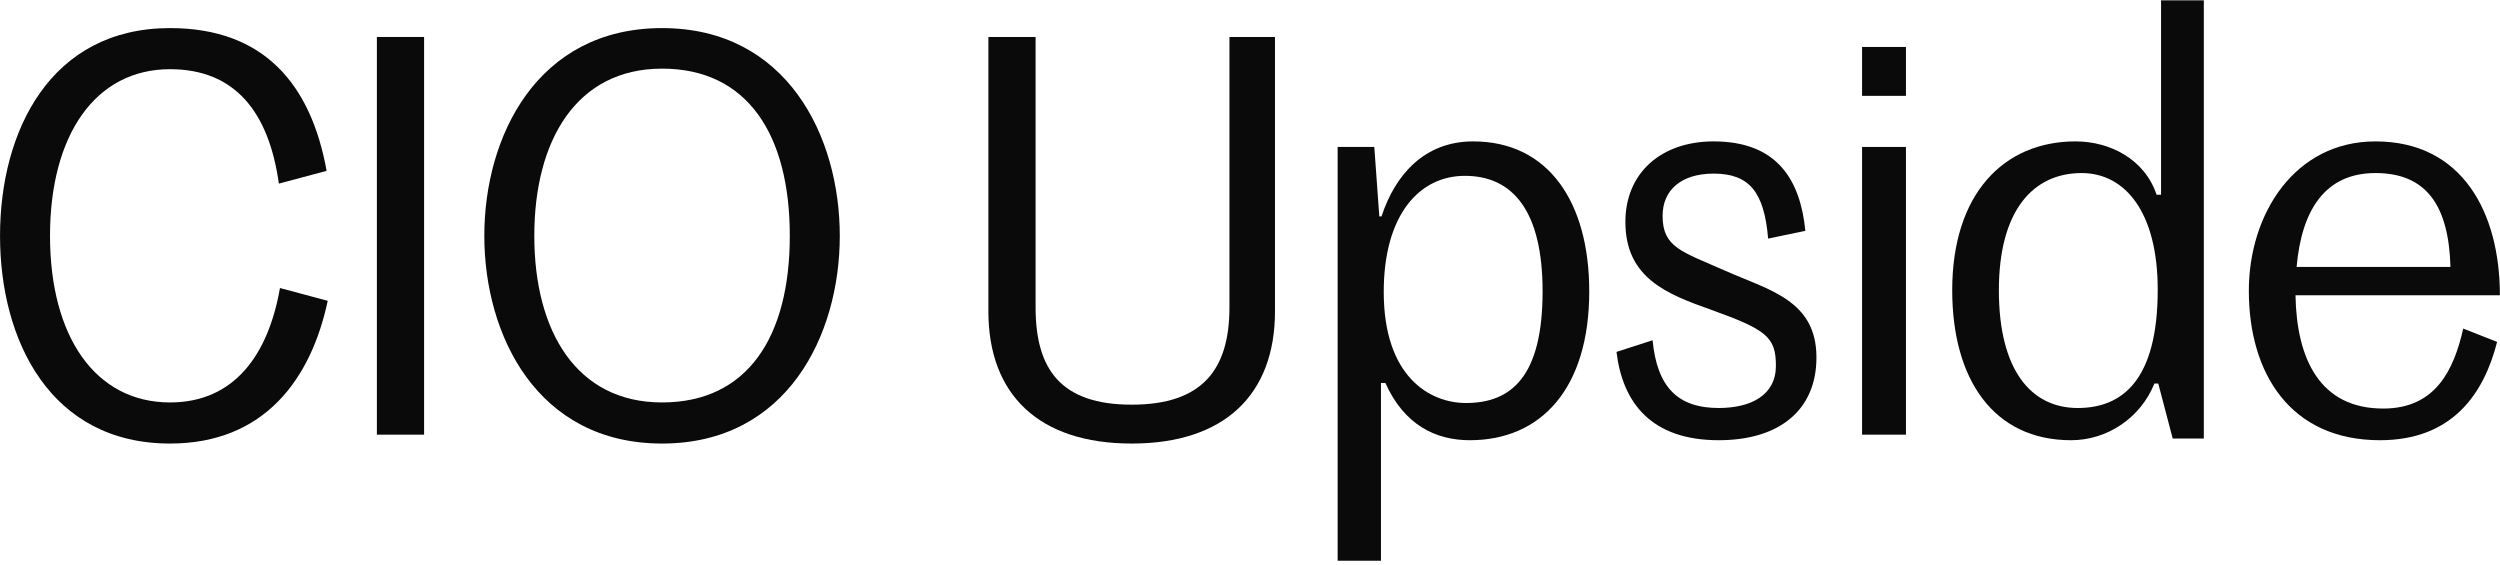 <svg width="571" height="129" viewBox="0 0 571 129" fill="none" xmlns="http://www.w3.org/2000/svg">
<path d="M542.558 39.526C531.014 39.526 525.686 48.026 524.545 60.965H559.684C559.304 47.011 554.229 39.526 542.558 39.526ZM570.34 78.091C567.296 90.016 560.065 100.545 543.573 100.545C523.149 100.545 513.635 85.322 513.635 66.42C513.635 48.787 524.164 32.295 542.558 32.295C562.475 32.295 570.975 48.66 570.975 67.435H524.291C524.545 82.024 529.873 93.314 544.334 93.314C556.259 93.314 560.446 84.561 562.602 75.047L570.34 78.091Z" fill="#0A0A0A"/>
<path d="M474.556 93.187C484.831 93.187 492.823 86.718 492.823 66.166C492.823 48.406 485.339 39.526 475.444 39.526C464.407 39.526 456.542 48.026 456.542 66.293C456.542 84.561 463.9 93.187 474.556 93.187ZM473.033 100.545C455.273 100.545 445.886 86.591 445.886 66.293C445.886 44.22 457.684 32.295 474.048 32.295C481.787 32.295 489.779 36.228 492.57 44.474H493.584V0.073H503.353V100.164H496.249L492.95 87.606H492.062C488.891 95.471 481.279 100.545 473.033 100.545Z" fill="#0A0A0A"/>
<path d="M425.296 21.893V10.729H435.318V21.893H425.296ZM425.296 99.277V33.564H435.318V99.277H425.296Z" fill="#0A0A0A"/>
<path d="M392.55 100.545C377.2 100.545 370.603 92.046 369.208 80.375L377.454 77.711C378.469 88.367 383.162 93.187 392.55 93.187C399.908 93.187 405.616 90.27 405.616 83.546C405.616 76.95 403.46 75.3 390.774 70.734C380.752 67.181 371.238 63.503 371.238 50.69C371.238 39.526 379.357 32.295 391.408 32.295C405.87 32.295 411.198 41.049 412.34 52.72L403.84 54.496C402.952 43.84 399.527 39.653 391.408 39.653C383.924 39.653 379.737 43.459 379.737 49.294C379.737 56.525 384.05 57.413 394.072 61.853C404.094 66.293 414.877 68.577 414.877 81.643C414.877 93.568 406.504 100.545 392.55 100.545Z" fill="#0A0A0A"/>
<path d="M334.822 92.046C345.224 92.046 352.328 85.957 352.328 66.547C352.328 48.28 345.605 40.161 334.568 40.161C324.293 40.161 316.047 48.914 316.047 66.674C316.047 86.083 326.576 92.046 334.822 92.046ZM305.518 128.073V33.564H313.89L315.032 49.421H315.539C318.711 39.78 325.434 32.295 336.471 32.295C353.724 32.295 362.984 46.25 362.984 66.547C362.984 88.621 352.075 100.545 335.71 100.545C327.972 100.545 320.741 97.12 316.427 87.479H315.413V128.073H305.518Z" fill="#0A0A0A"/>
<path d="M258.477 101.306C237.291 101.306 225.747 90.143 225.747 71.114V8.446H236.53V70.226C236.53 84.434 242.366 92.426 258.477 92.426C274.588 92.426 280.804 84.434 280.804 70.226V8.446H291.206V71.114C291.206 90.143 279.662 101.306 258.477 101.306Z" fill="#0A0A0A"/>
<path d="M151.213 101.306C122.67 101.306 110.618 76.569 110.618 53.861C110.618 31.153 122.67 6.416 151.213 6.416C179.756 6.416 191.807 31.153 191.807 53.861C191.807 76.569 179.756 101.306 151.213 101.306ZM151.213 91.918C170.749 91.918 180.39 76.949 180.39 53.861C180.39 30.773 170.749 15.677 151.213 15.677C131.677 15.677 122.035 32.041 122.035 53.861C122.035 75.681 131.677 91.918 151.213 91.918Z" fill="#0A0A0A"/>
<path d="M86.079 99.276V8.446H96.862V99.276H86.079Z" fill="#0A0A0A"/>
<path d="M38.825 101.306C11.551 101.306 0.007 77.837 0.007 53.861C0.007 29.885 11.551 6.416 38.825 6.416C60.391 6.416 71.047 19.356 74.6 39.019L63.69 41.936C61.406 25.572 53.668 15.803 38.825 15.803C21.826 15.803 11.424 30.773 11.424 53.861C11.424 76.949 21.826 91.918 38.825 91.918C53.541 91.918 61.279 81.009 63.943 65.786L74.853 68.704C71.047 86.591 60.391 101.306 38.825 101.306Z" fill="#0A0A0A"/>
</svg>
